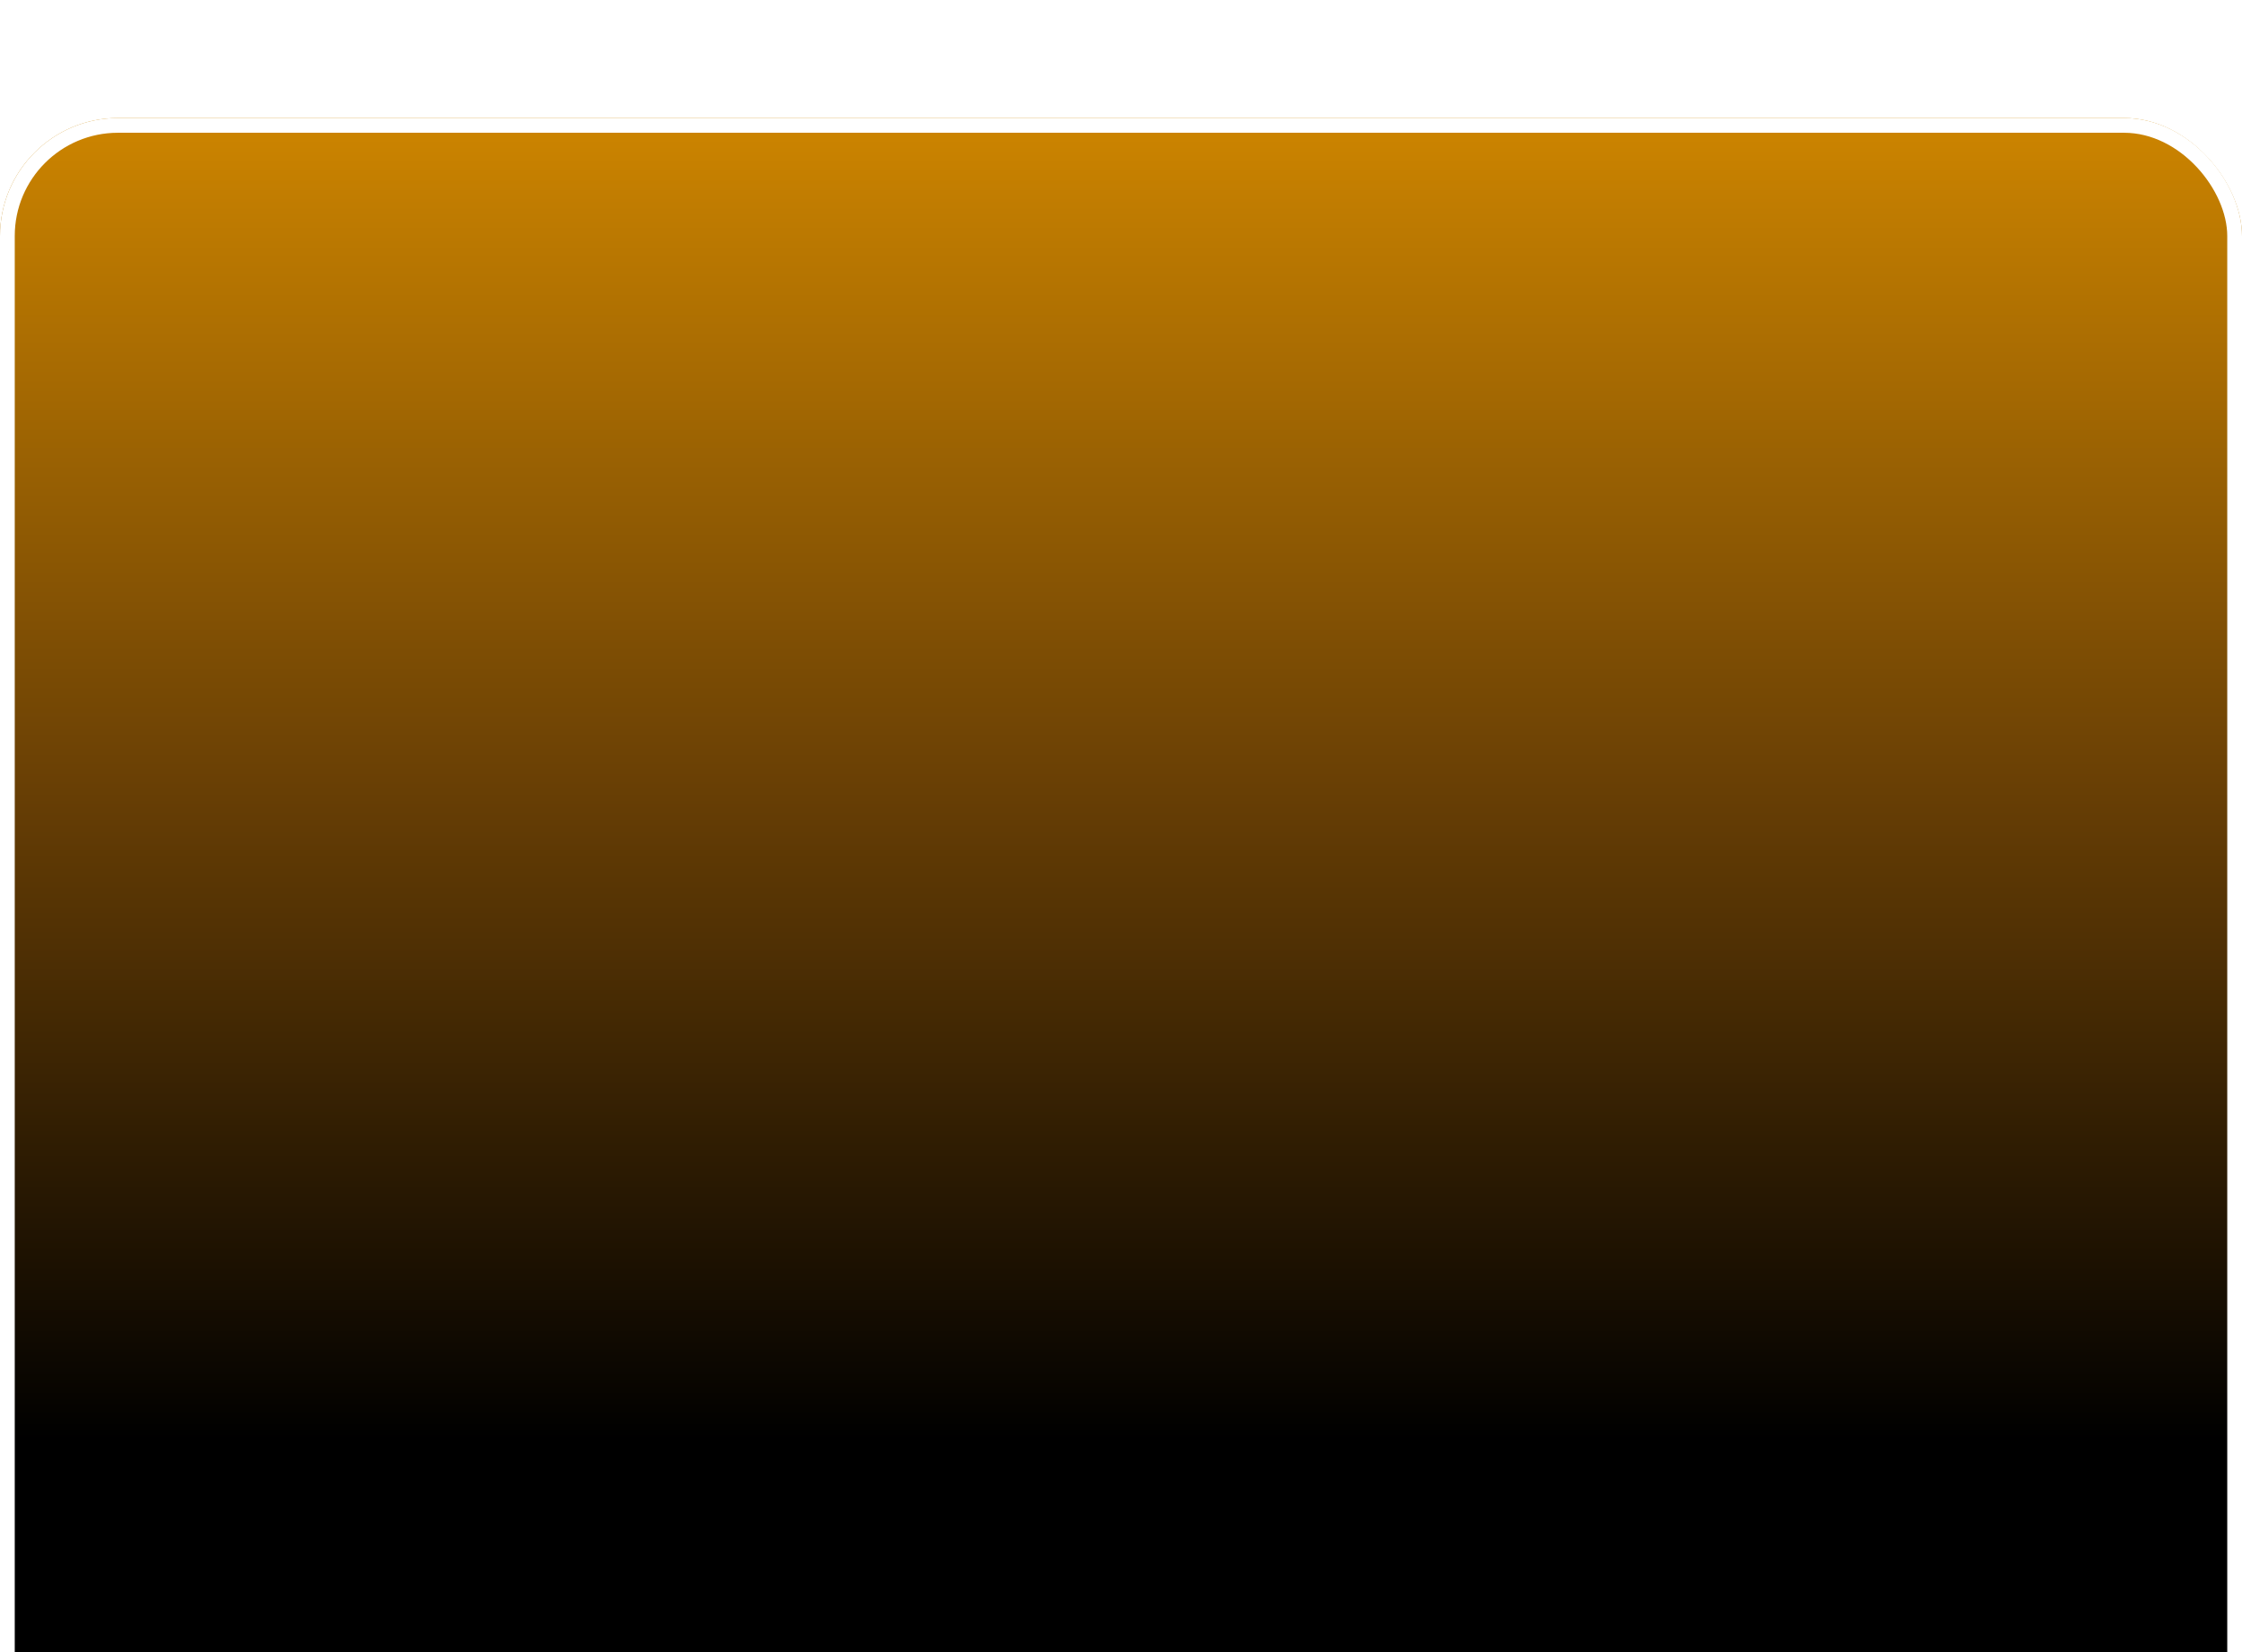 <svg width="304" height="224" viewBox="0 0 304 224" fill="none" xmlns="http://www.w3.org/2000/svg">
<g filter="url(#filter0_if_1700_3151)">
<rect width="304" height="224" rx="16" fill="url(#paint0_linear_1700_3151)"/>
<rect x="1" y="1" width="302" height="222" rx="15" stroke="white" stroke-width="2"/>
</g>
<defs>
<filter id="filter0_if_1700_3151" x="-24" y="-24" width="352" height="272" filterUnits="userSpaceOnUse" color-interpolation-filters="sRGB">
<feFlood flood-opacity="0" result="BackgroundImageFix"/>
<feBlend mode="normal" in="SourceGraphic" in2="BackgroundImageFix" result="shape"/>
<feColorMatrix in="SourceAlpha" type="matrix" values="0 0 0 0 0 0 0 0 0 0 0 0 0 0 0 0 0 0 127 0" result="hardAlpha"/>
<feOffset dy="16"/>
<feGaussianBlur stdDeviation="12"/>
<feComposite in2="hardAlpha" operator="arithmetic" k2="-1" k3="1"/>
<feColorMatrix type="matrix" values="0 0 0 0 0 0 0 0 0 0 0 0 0 0 0 0 0 0 0.8 0"/>
<feBlend mode="normal" in2="shape" result="effect1_innerShadow_1700_3151"/>
<feGaussianBlur stdDeviation="12" result="effect2_foregroundBlur_1700_3151"/>
</filter>
<linearGradient id="paint0_linear_1700_3151" x1="152" y1="0" x2="152" y2="224" gradientUnits="userSpaceOnUse">
<stop stop-color="#CD8500"/>
<stop offset="0.4" stop-color="#6A4005"/>
<stop offset="0.8"/>
</linearGradient>
</defs>
</svg>
